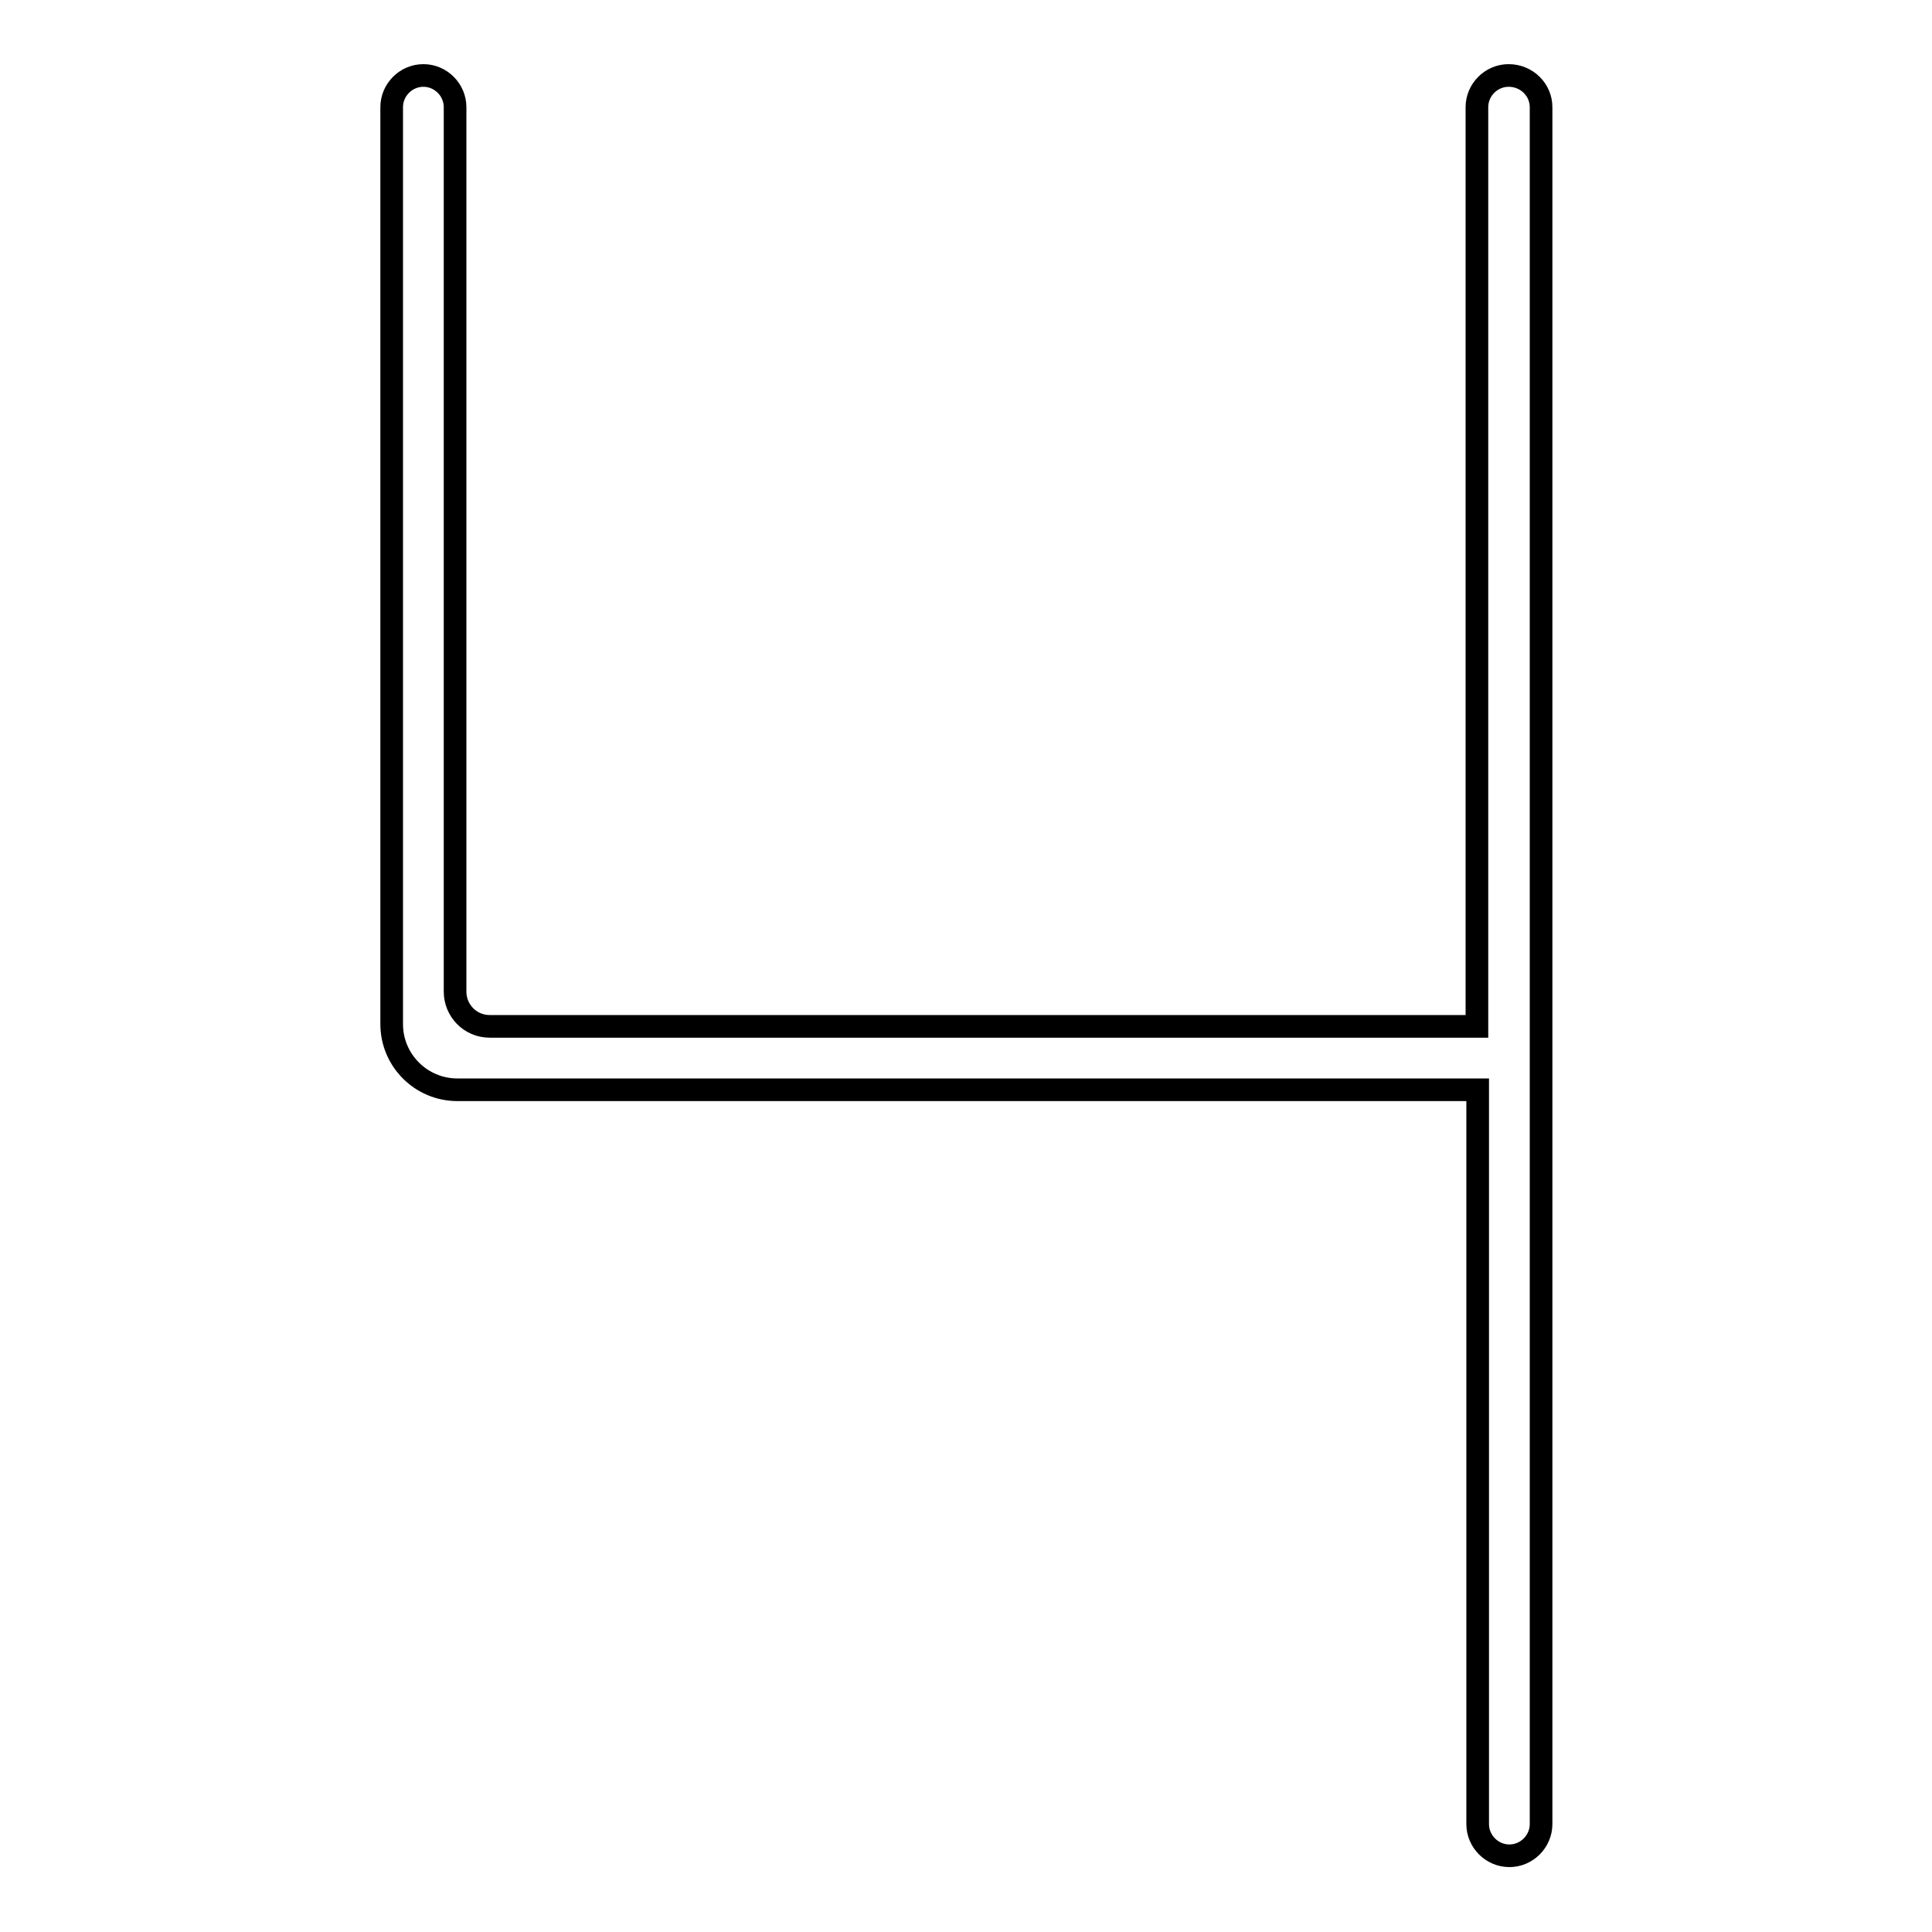 <?xml version="1.0" encoding="utf-8"?>
<!-- Svg Vector Icons : http://www.onlinewebfonts.com/icon -->
<!DOCTYPE svg PUBLIC "-//W3C//DTD SVG 1.1//EN" "http://www.w3.org/Graphics/SVG/1.1/DTD/svg11.dtd">
<svg version="1.1" xmlns="http://www.w3.org/2000/svg" xmlns:xlink="http://www.w3.org/1999/xlink" x="0px" y="0px" viewBox="0 0 256 256" enable-background="new 0 0 256 256" xml:space="preserve">
<g><g><path stroke-width="3" fill-opacity="0" stroke="#000000"  d="M199.9,10c-2.3,0-4.2,1.9-4.2,4.2v118.5v3.3H64.9c-2.6,0-4.6-2.1-4.6-4.6v-16.5V34.4V14.2c0-2.3-1.9-4.2-4.2-4.2c-2.3,0-4.2,1.9-4.2,4.2v20.2v80.4v20.9c0,4.8,3.9,8.7,8.7,8.7h135.2v7.3v90c0,2.3,1.9,4.2,4.2,4.2c2.3,0,4.2-1.9,4.2-4.2v-90v-7.3V136v-3.3V14.2C204.2,11.9,202.3,10,199.9,10z"/></g></g>
</svg>